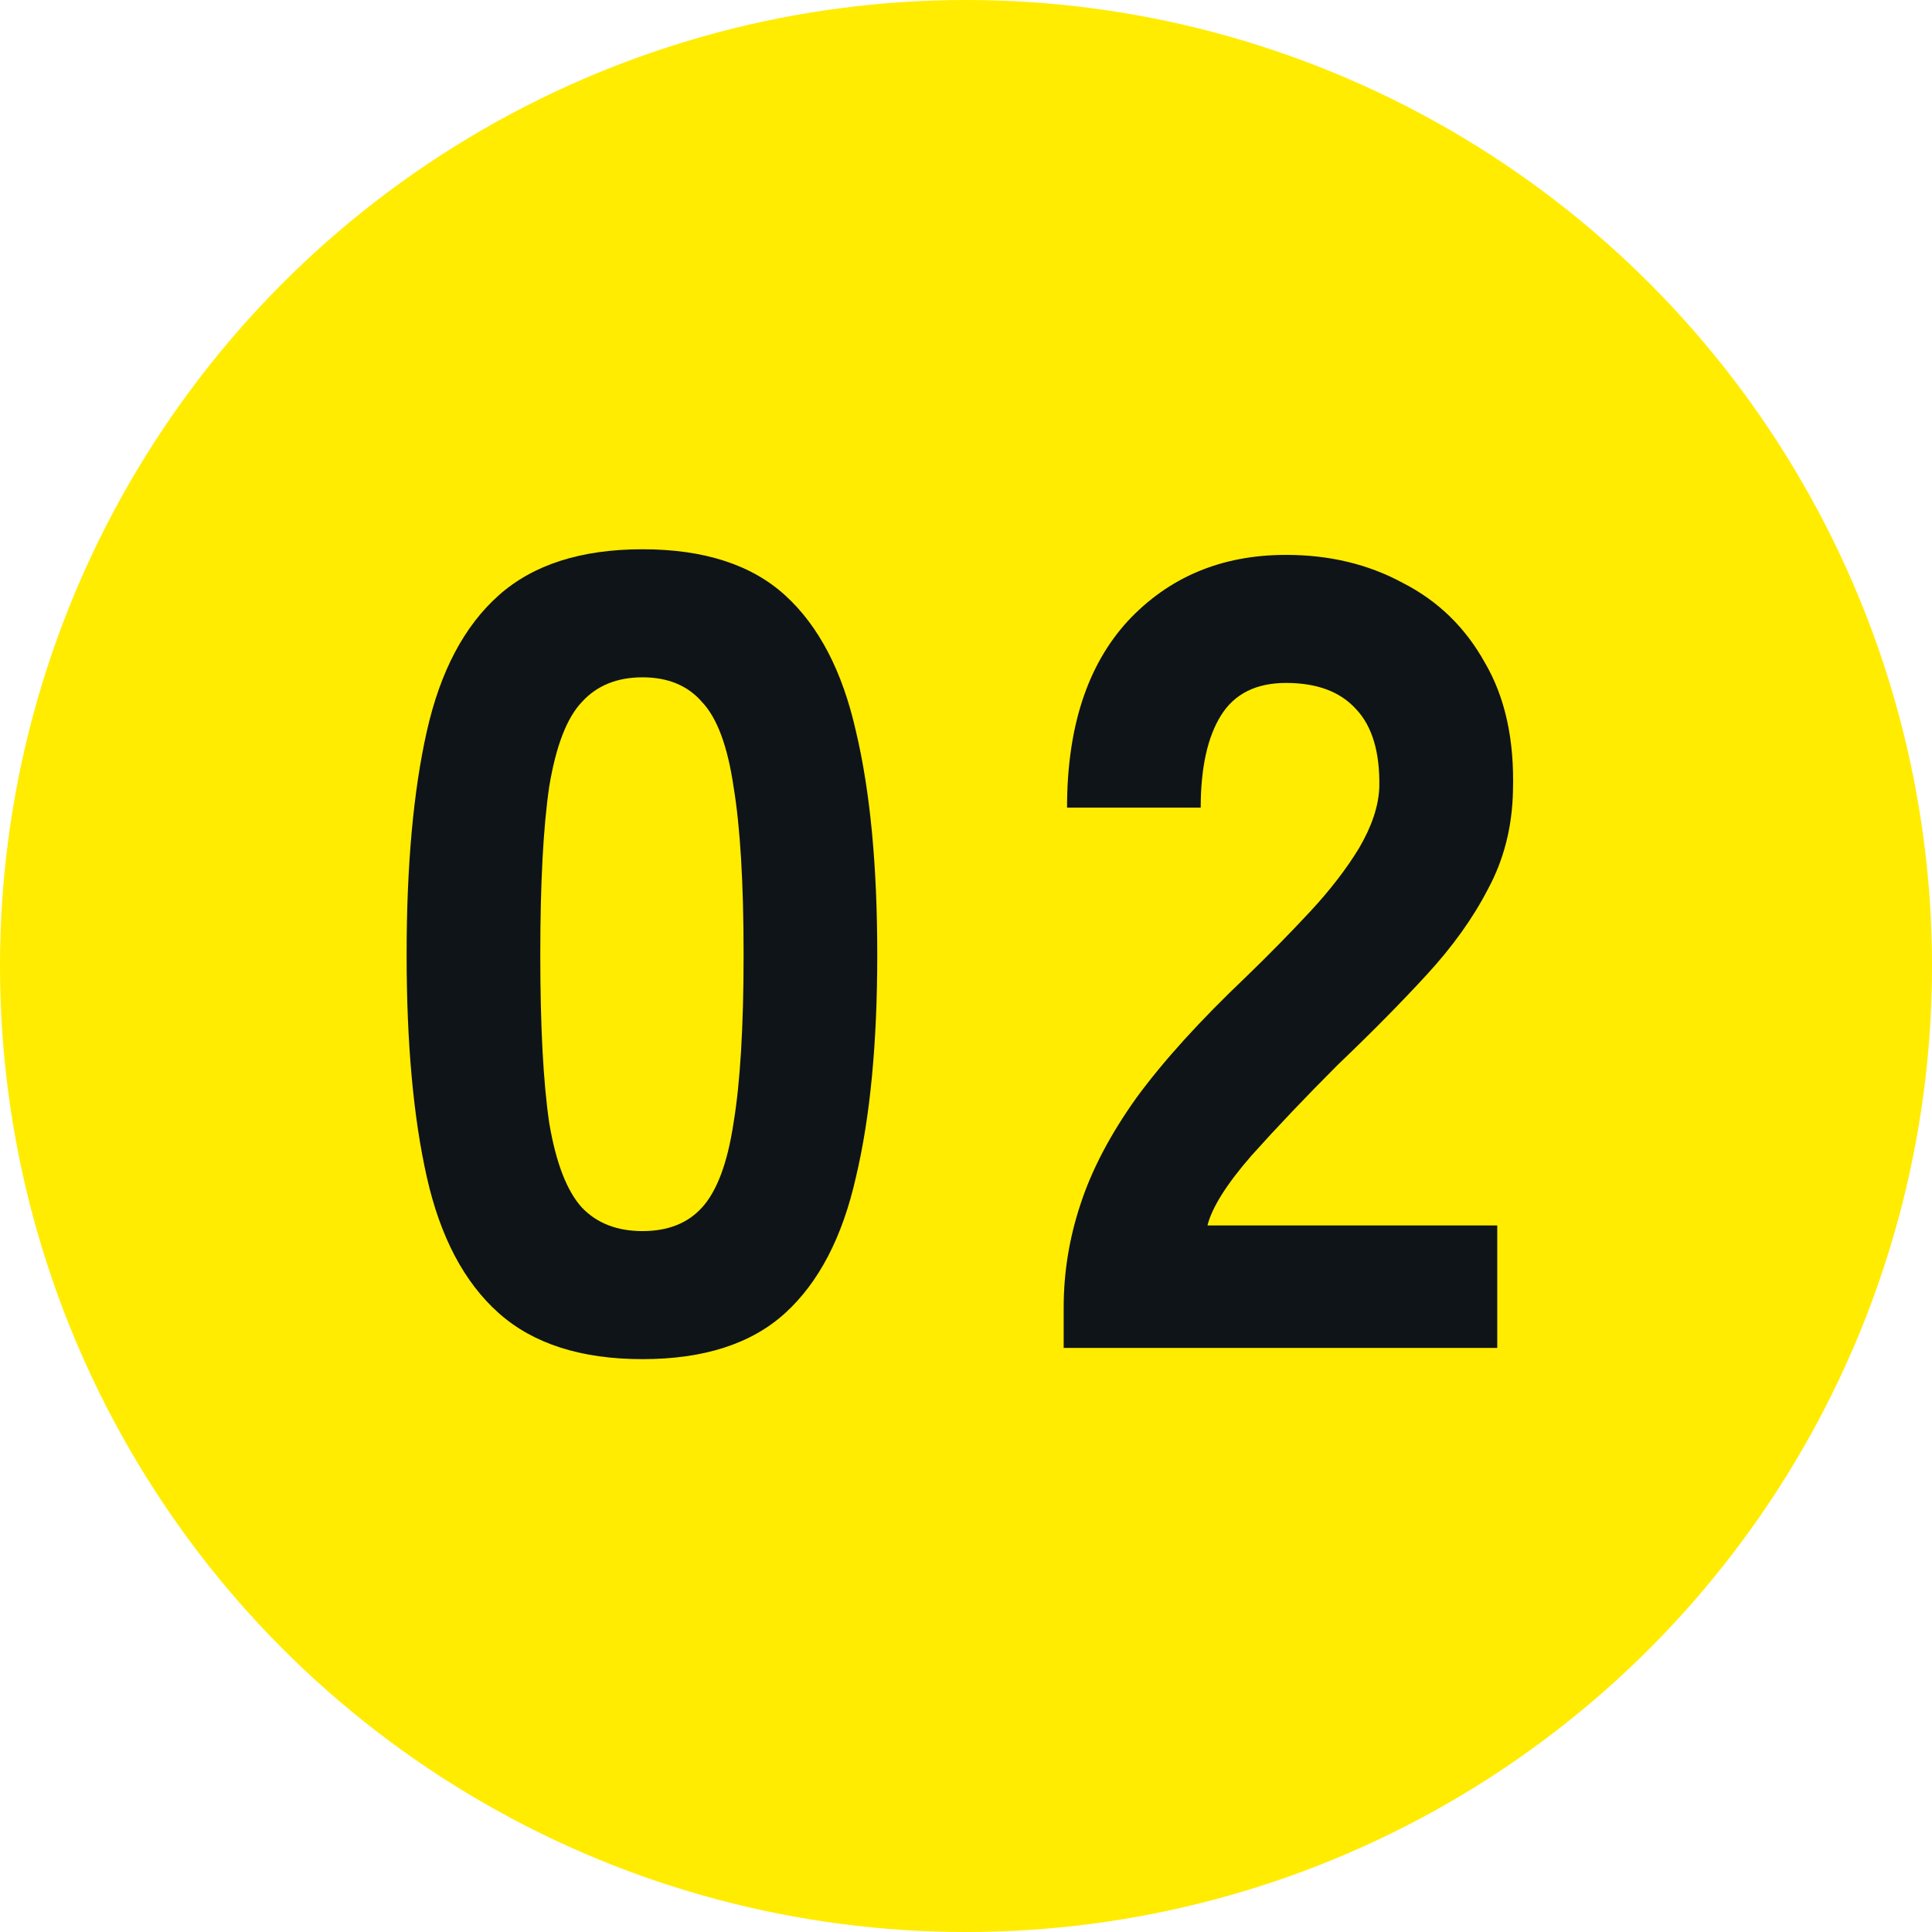 <svg width="43" height="43" viewBox="0 0 43 43" fill="none" xmlns="http://www.w3.org/2000/svg">
<circle cx="21.5" cy="21.5" r="21.5" fill="#FFEC00"/>
<path d="M23.674 30V29.1C23.674 28.317 23.799 27.55 24.049 26.8C24.299 26.033 24.715 25.242 25.299 24.425C25.899 23.608 26.707 22.717 27.724 21.75C28.224 21.267 28.699 20.783 29.149 20.3C29.599 19.817 29.965 19.342 30.249 18.875C30.532 18.392 30.682 17.942 30.699 17.525C30.715 16.742 30.541 16.158 30.174 15.775C29.824 15.392 29.307 15.2 28.624 15.2C27.957 15.2 27.474 15.442 27.174 15.925C26.874 16.408 26.724 17.092 26.724 17.975H23.749C23.749 16.192 24.199 14.808 25.099 13.825C26.015 12.842 27.191 12.35 28.624 12.35C29.59 12.35 30.457 12.558 31.224 12.975C32.007 13.375 32.615 13.967 33.049 14.75C33.499 15.517 33.707 16.467 33.674 17.6C33.657 18.4 33.474 19.125 33.124 19.775C32.791 20.425 32.332 21.067 31.749 21.7C31.182 22.317 30.524 22.983 29.774 23.7C29.057 24.417 28.416 25.092 27.849 25.725C27.299 26.358 26.974 26.875 26.874 27.275H33.324V30H23.674Z" fill="#0F1419"/>
<path d="M14.3 30.25C12.933 30.25 11.867 29.908 11.1 29.225C10.333 28.542 9.8 27.533 9.5 26.2C9.2 24.867 9.05 23.217 9.05 21.25C9.05 19.267 9.2 17.608 9.5 16.275C9.8 14.942 10.333 13.933 11.1 13.25C11.867 12.567 12.933 12.225 14.3 12.225C15.667 12.225 16.725 12.567 17.475 13.25C18.225 13.933 18.75 14.942 19.05 16.275C19.367 17.608 19.525 19.267 19.525 21.25C19.525 23.217 19.367 24.867 19.05 26.2C18.75 27.533 18.225 28.542 17.475 29.225C16.725 29.908 15.667 30.25 14.3 30.25ZM14.3 27.4C14.867 27.4 15.308 27.225 15.625 26.875C15.958 26.508 16.192 25.883 16.325 25C16.475 24.1 16.55 22.85 16.55 21.25C16.55 19.65 16.475 18.4 16.325 17.5C16.192 16.6 15.958 15.975 15.625 15.625C15.308 15.258 14.867 15.075 14.3 15.075C13.733 15.075 13.283 15.258 12.95 15.625C12.617 15.975 12.375 16.6 12.225 17.5C12.092 18.4 12.025 19.65 12.025 21.25C12.025 22.85 12.092 24.1 12.225 25C12.375 25.883 12.617 26.508 12.95 26.875C13.283 27.225 13.733 27.4 14.3 27.4Z" fill="#0F1419"/>
</svg>
